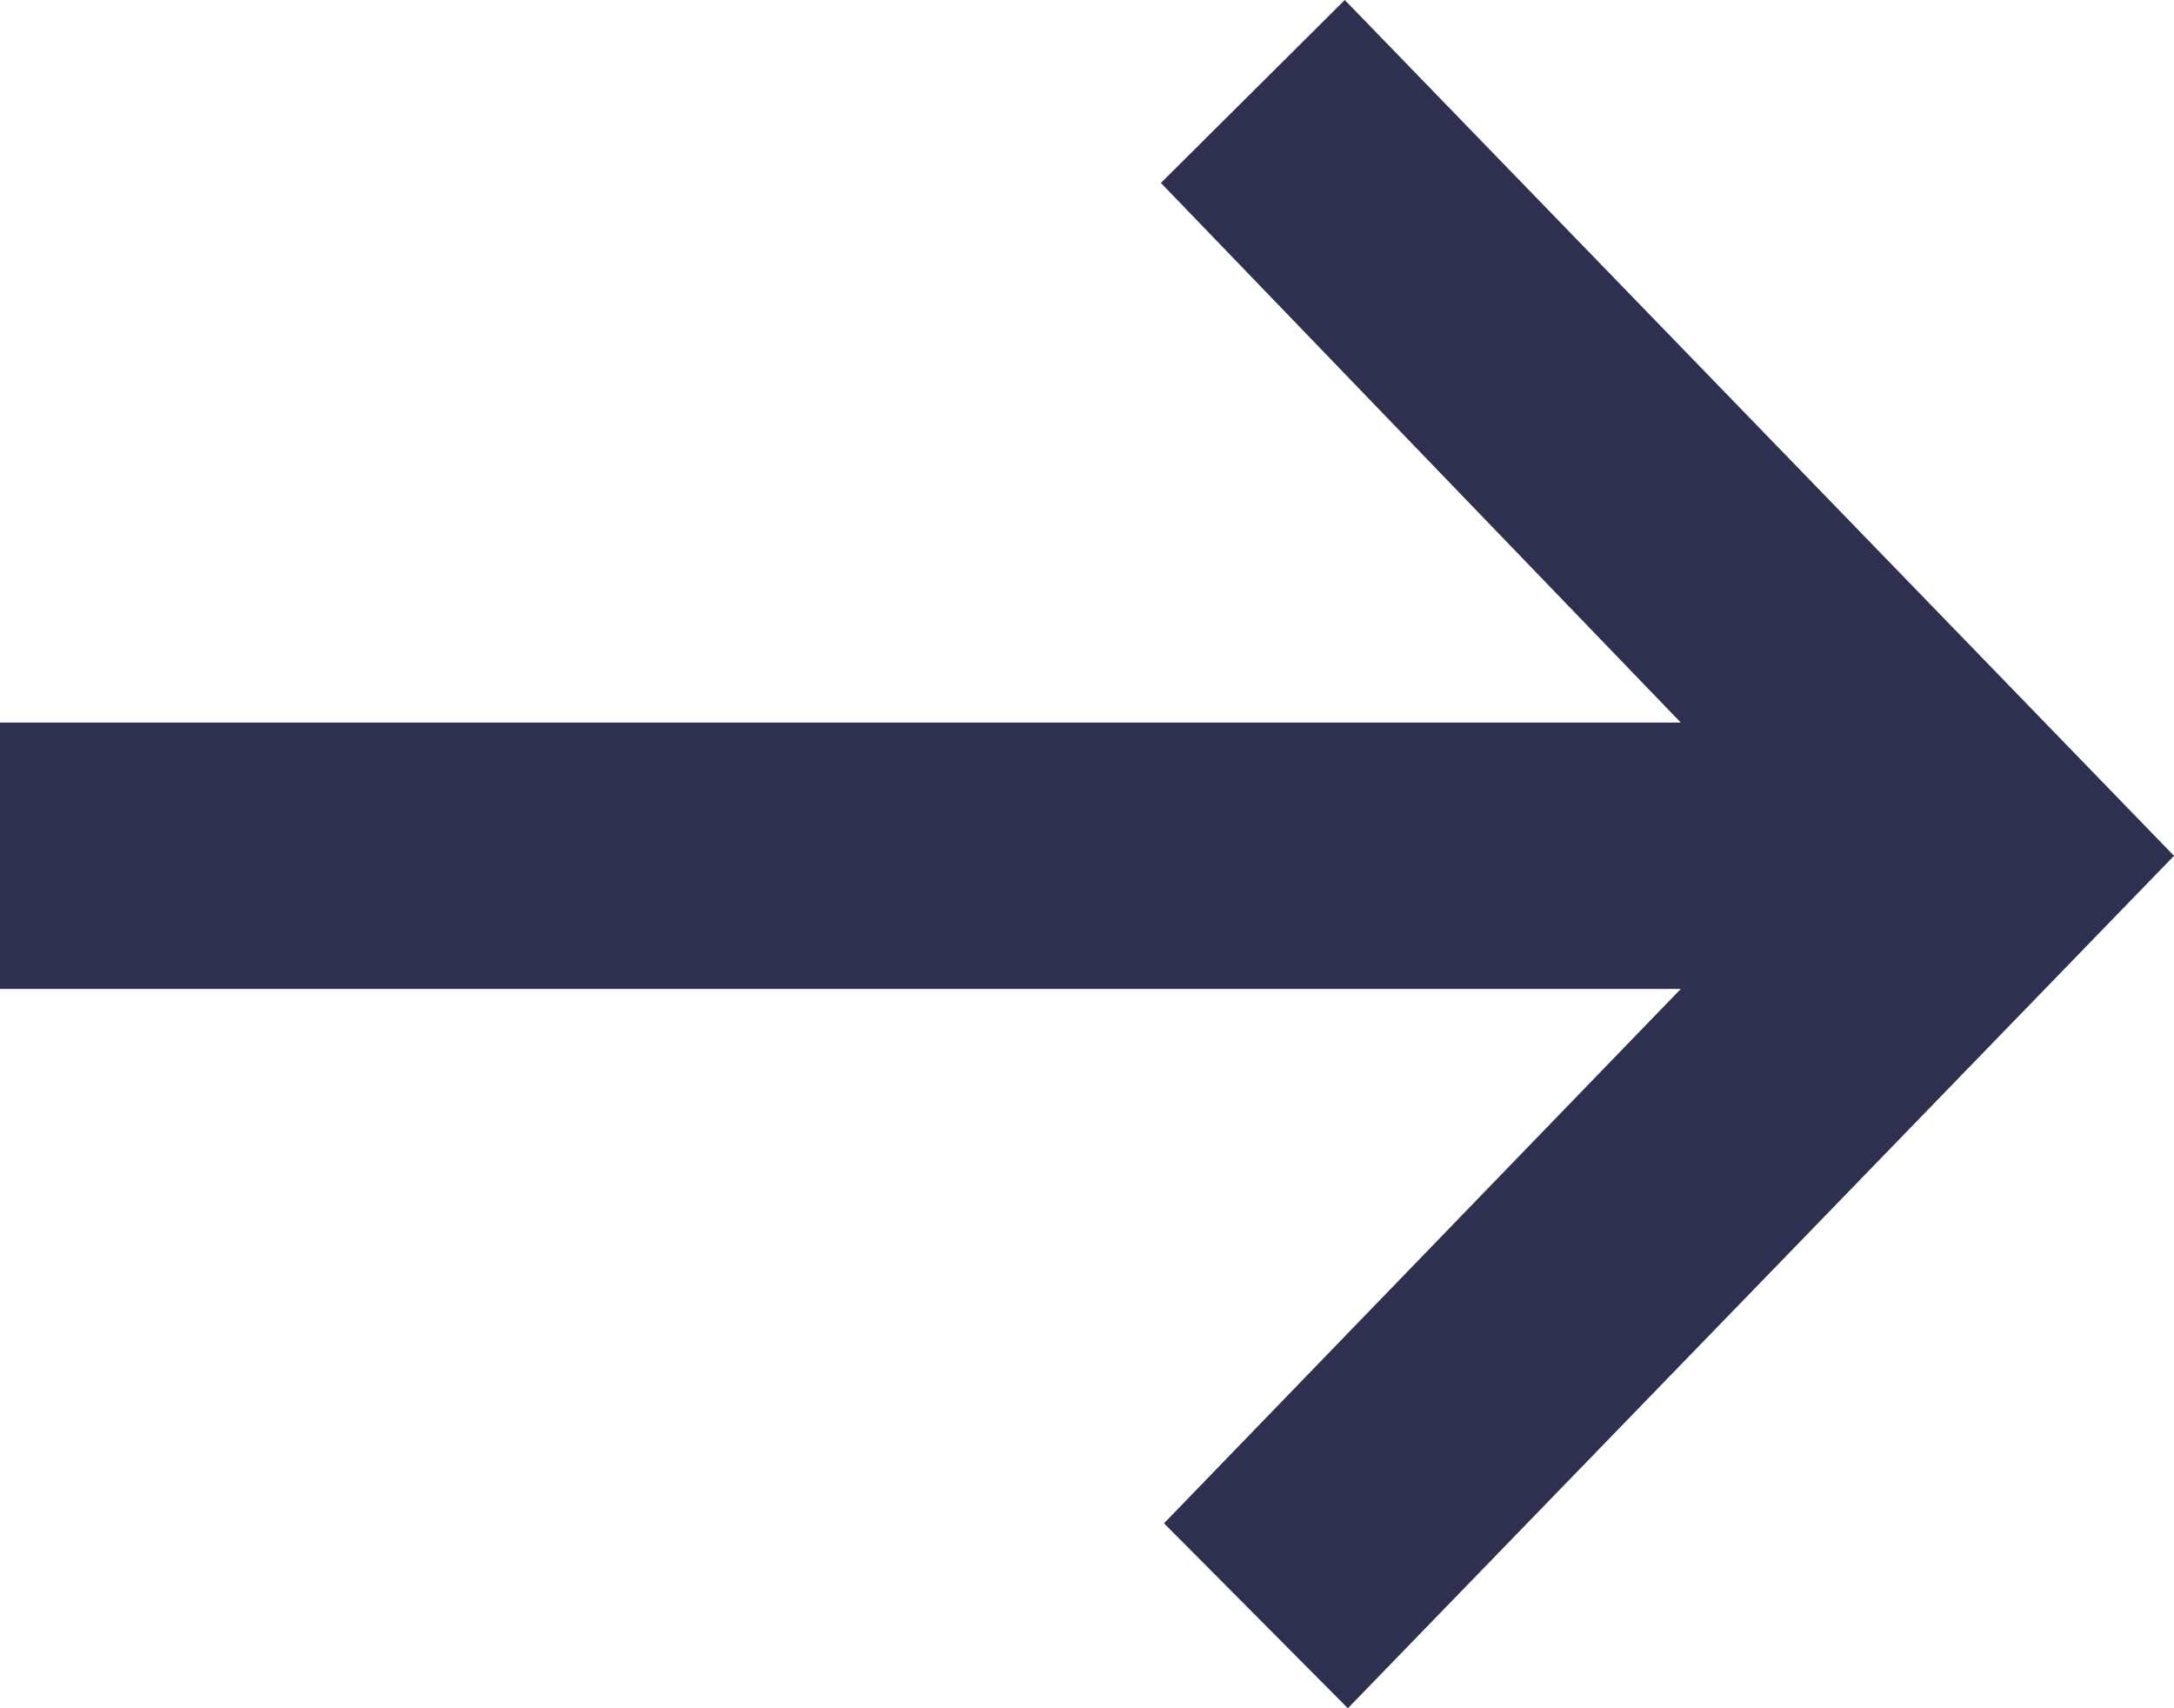 <svg width="14" height="11" viewBox="0 0 14 11" fill="none" xmlns="http://www.w3.org/2000/svg">
<path d="M8.68 11L7.496 9.809L10.824 6.368H0V4.653H10.824L7.476 1.178L8.66 0L14 5.511L8.68 11Z" fill="#2D304E"/>
</svg>
